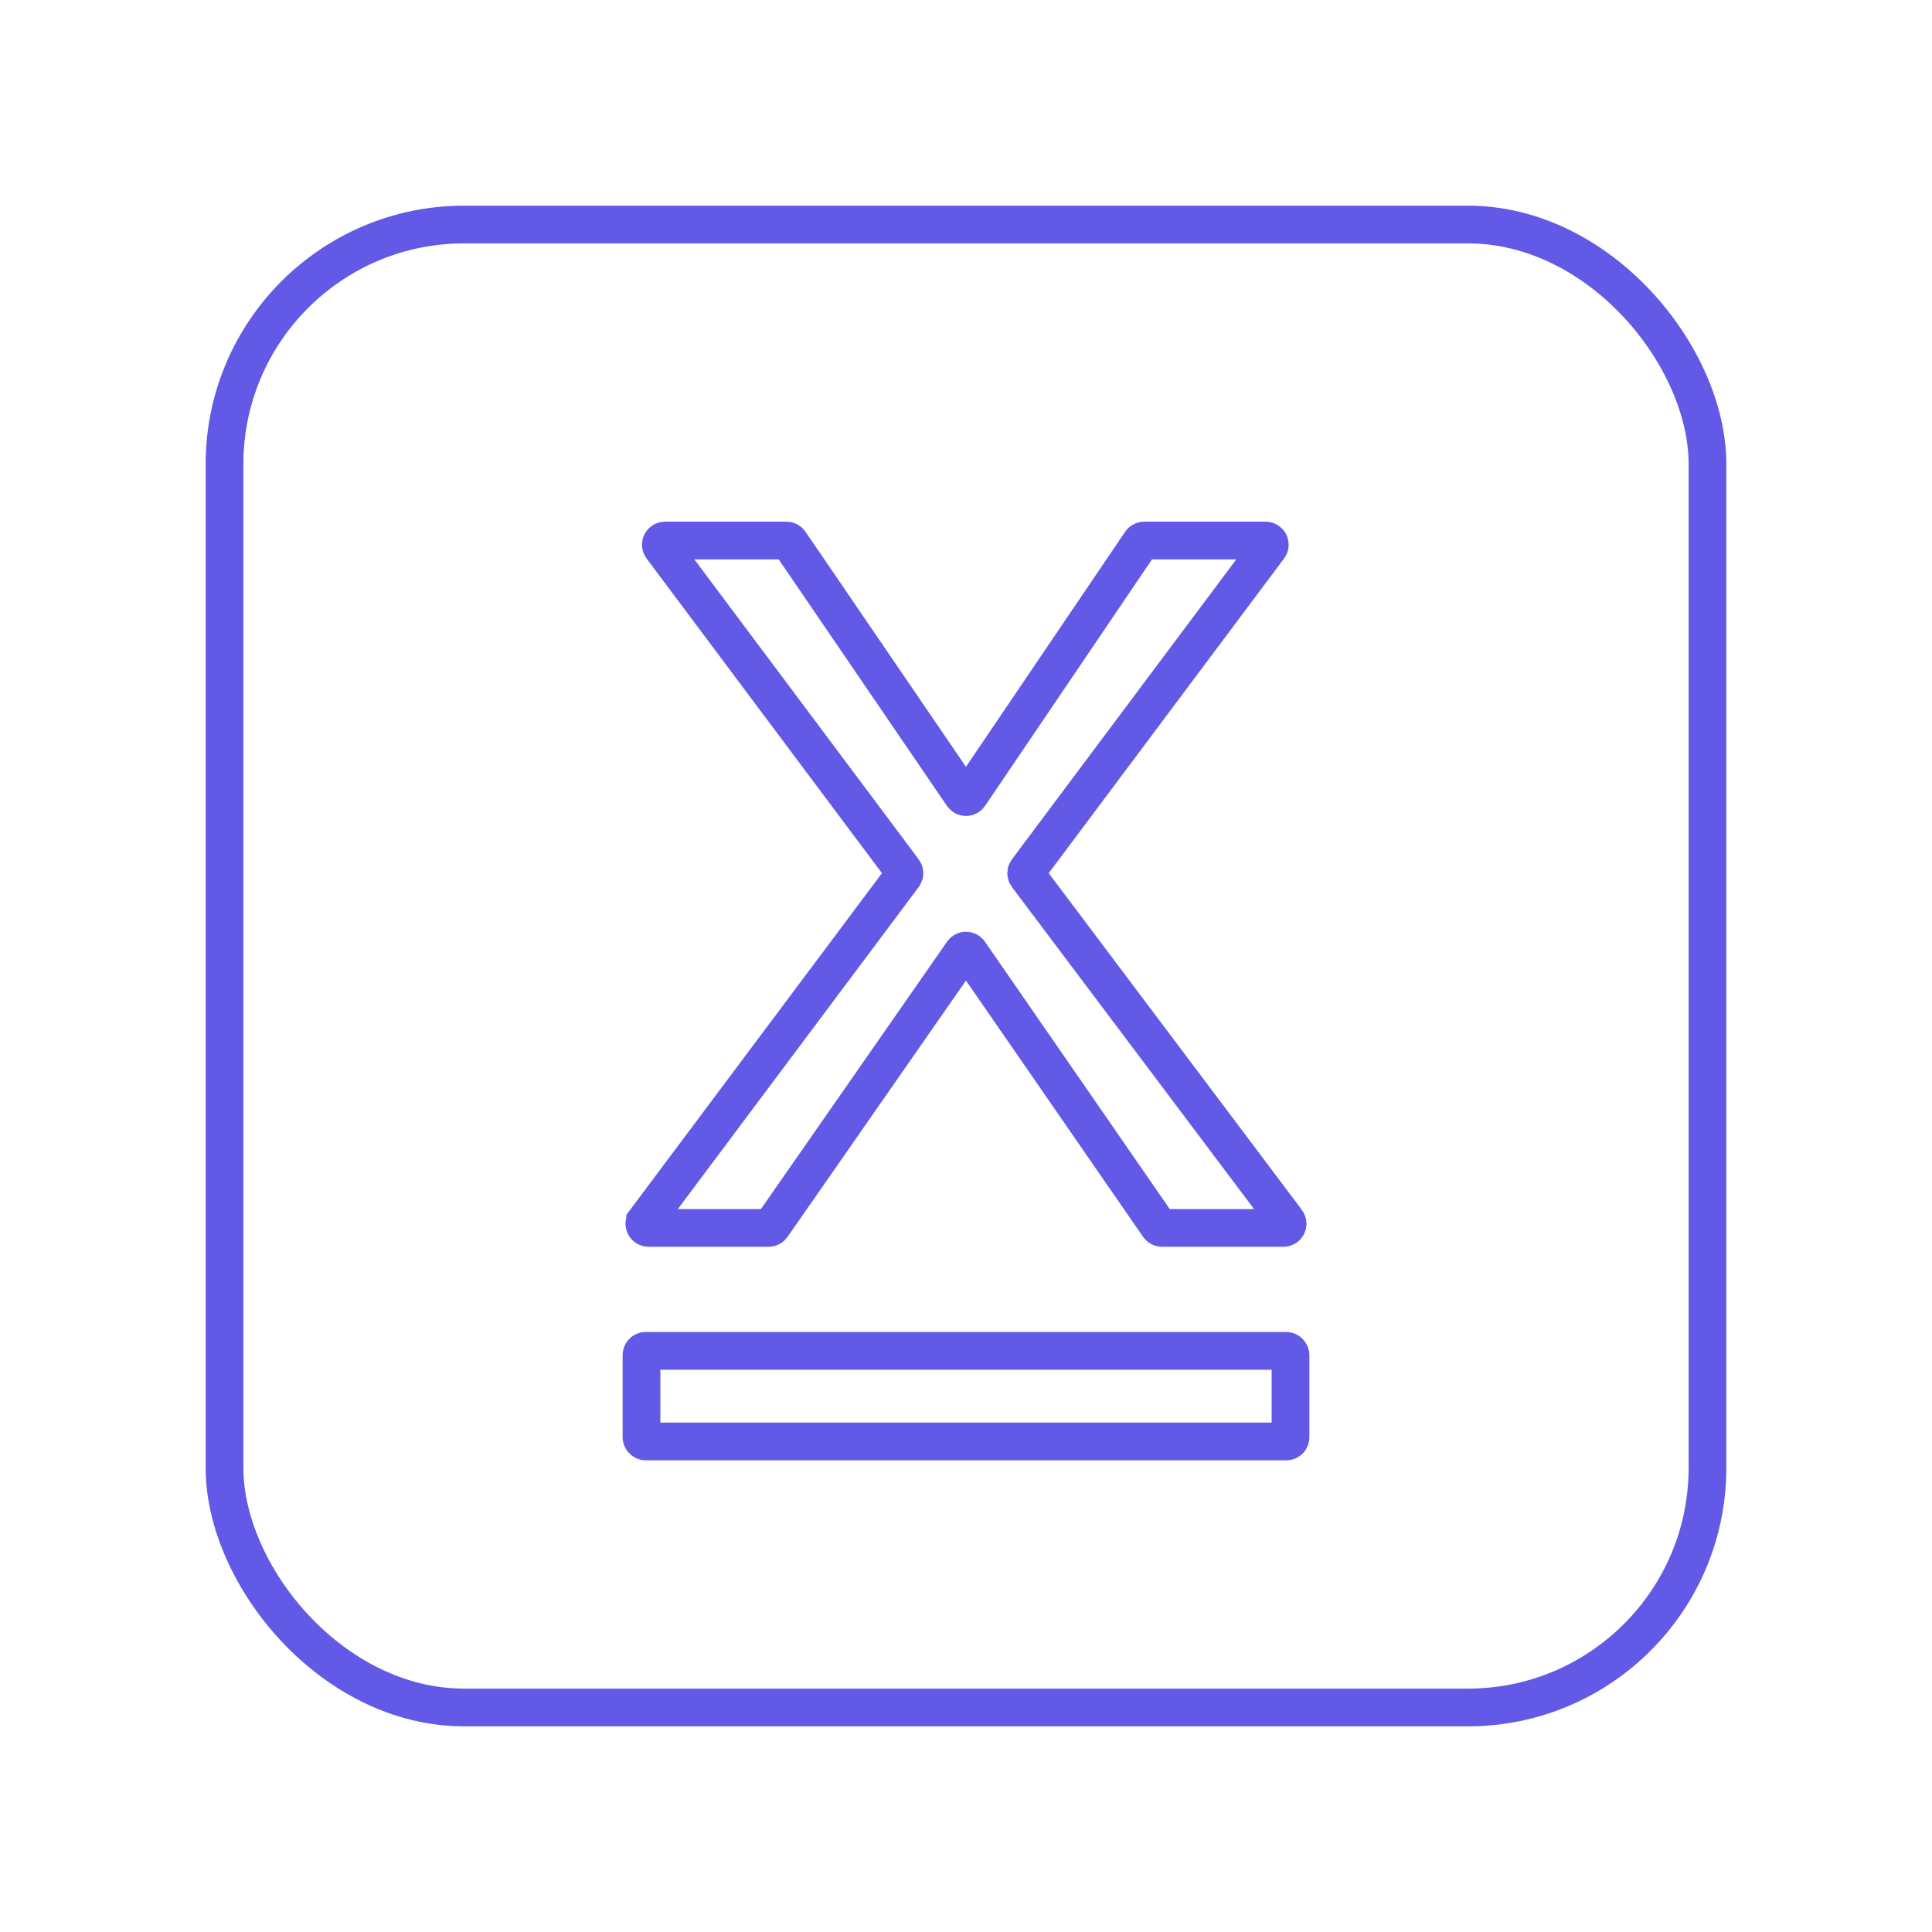 <?xml version="1.0" encoding="UTF-8"?>
<svg id="Layer_2" data-name="Layer 2" xmlns="http://www.w3.org/2000/svg" viewBox="0 0 512 512">
  <defs>
    <style>
      .cls-1, .cls-2 {
        fill: none;
        stroke: #625ae6;
        stroke-width: 10px;
      }

      .cls-2 {
        stroke-miterlimit: 10;
      }
    </style>
  </defs>
  <rect class="cls-2" x="59.5" y="59.5" width="393" height="393" rx="63.5" ry="63.5"/>
  <g>
    <path class="cls-1" d="M170.98,323.63l68.49-91.56c.29-.39.29-.94,0-1.33l-64.12-85.73c-.55-.73-.03-1.77.89-1.77h32.17c.37,0,.71.18.92.48l45.75,67.03c.44.65,1.4.65,1.84,0l45.39-67.02c.21-.3.55-.49.92-.49h32.17c.91,0,1.44,1.04.89,1.77l-64.12,85.73c-.3.39-.29.94,0,1.33l68.84,91.56c.55.73.03,1.78-.89,1.78h-32.17c-.36,0-.71-.18-.91-.48l-50.13-72.53c-.44-.64-1.38-.64-1.82,0l-50.49,72.53c-.21.3-.55.48-.91.48h-31.82c-.91,0-1.44-1.04-.89-1.77Z"/>
    <rect class="cls-2" x="170" y="358" width="172" height="24" rx="1.11" ry="1.11"/>
  </g>
</svg>
